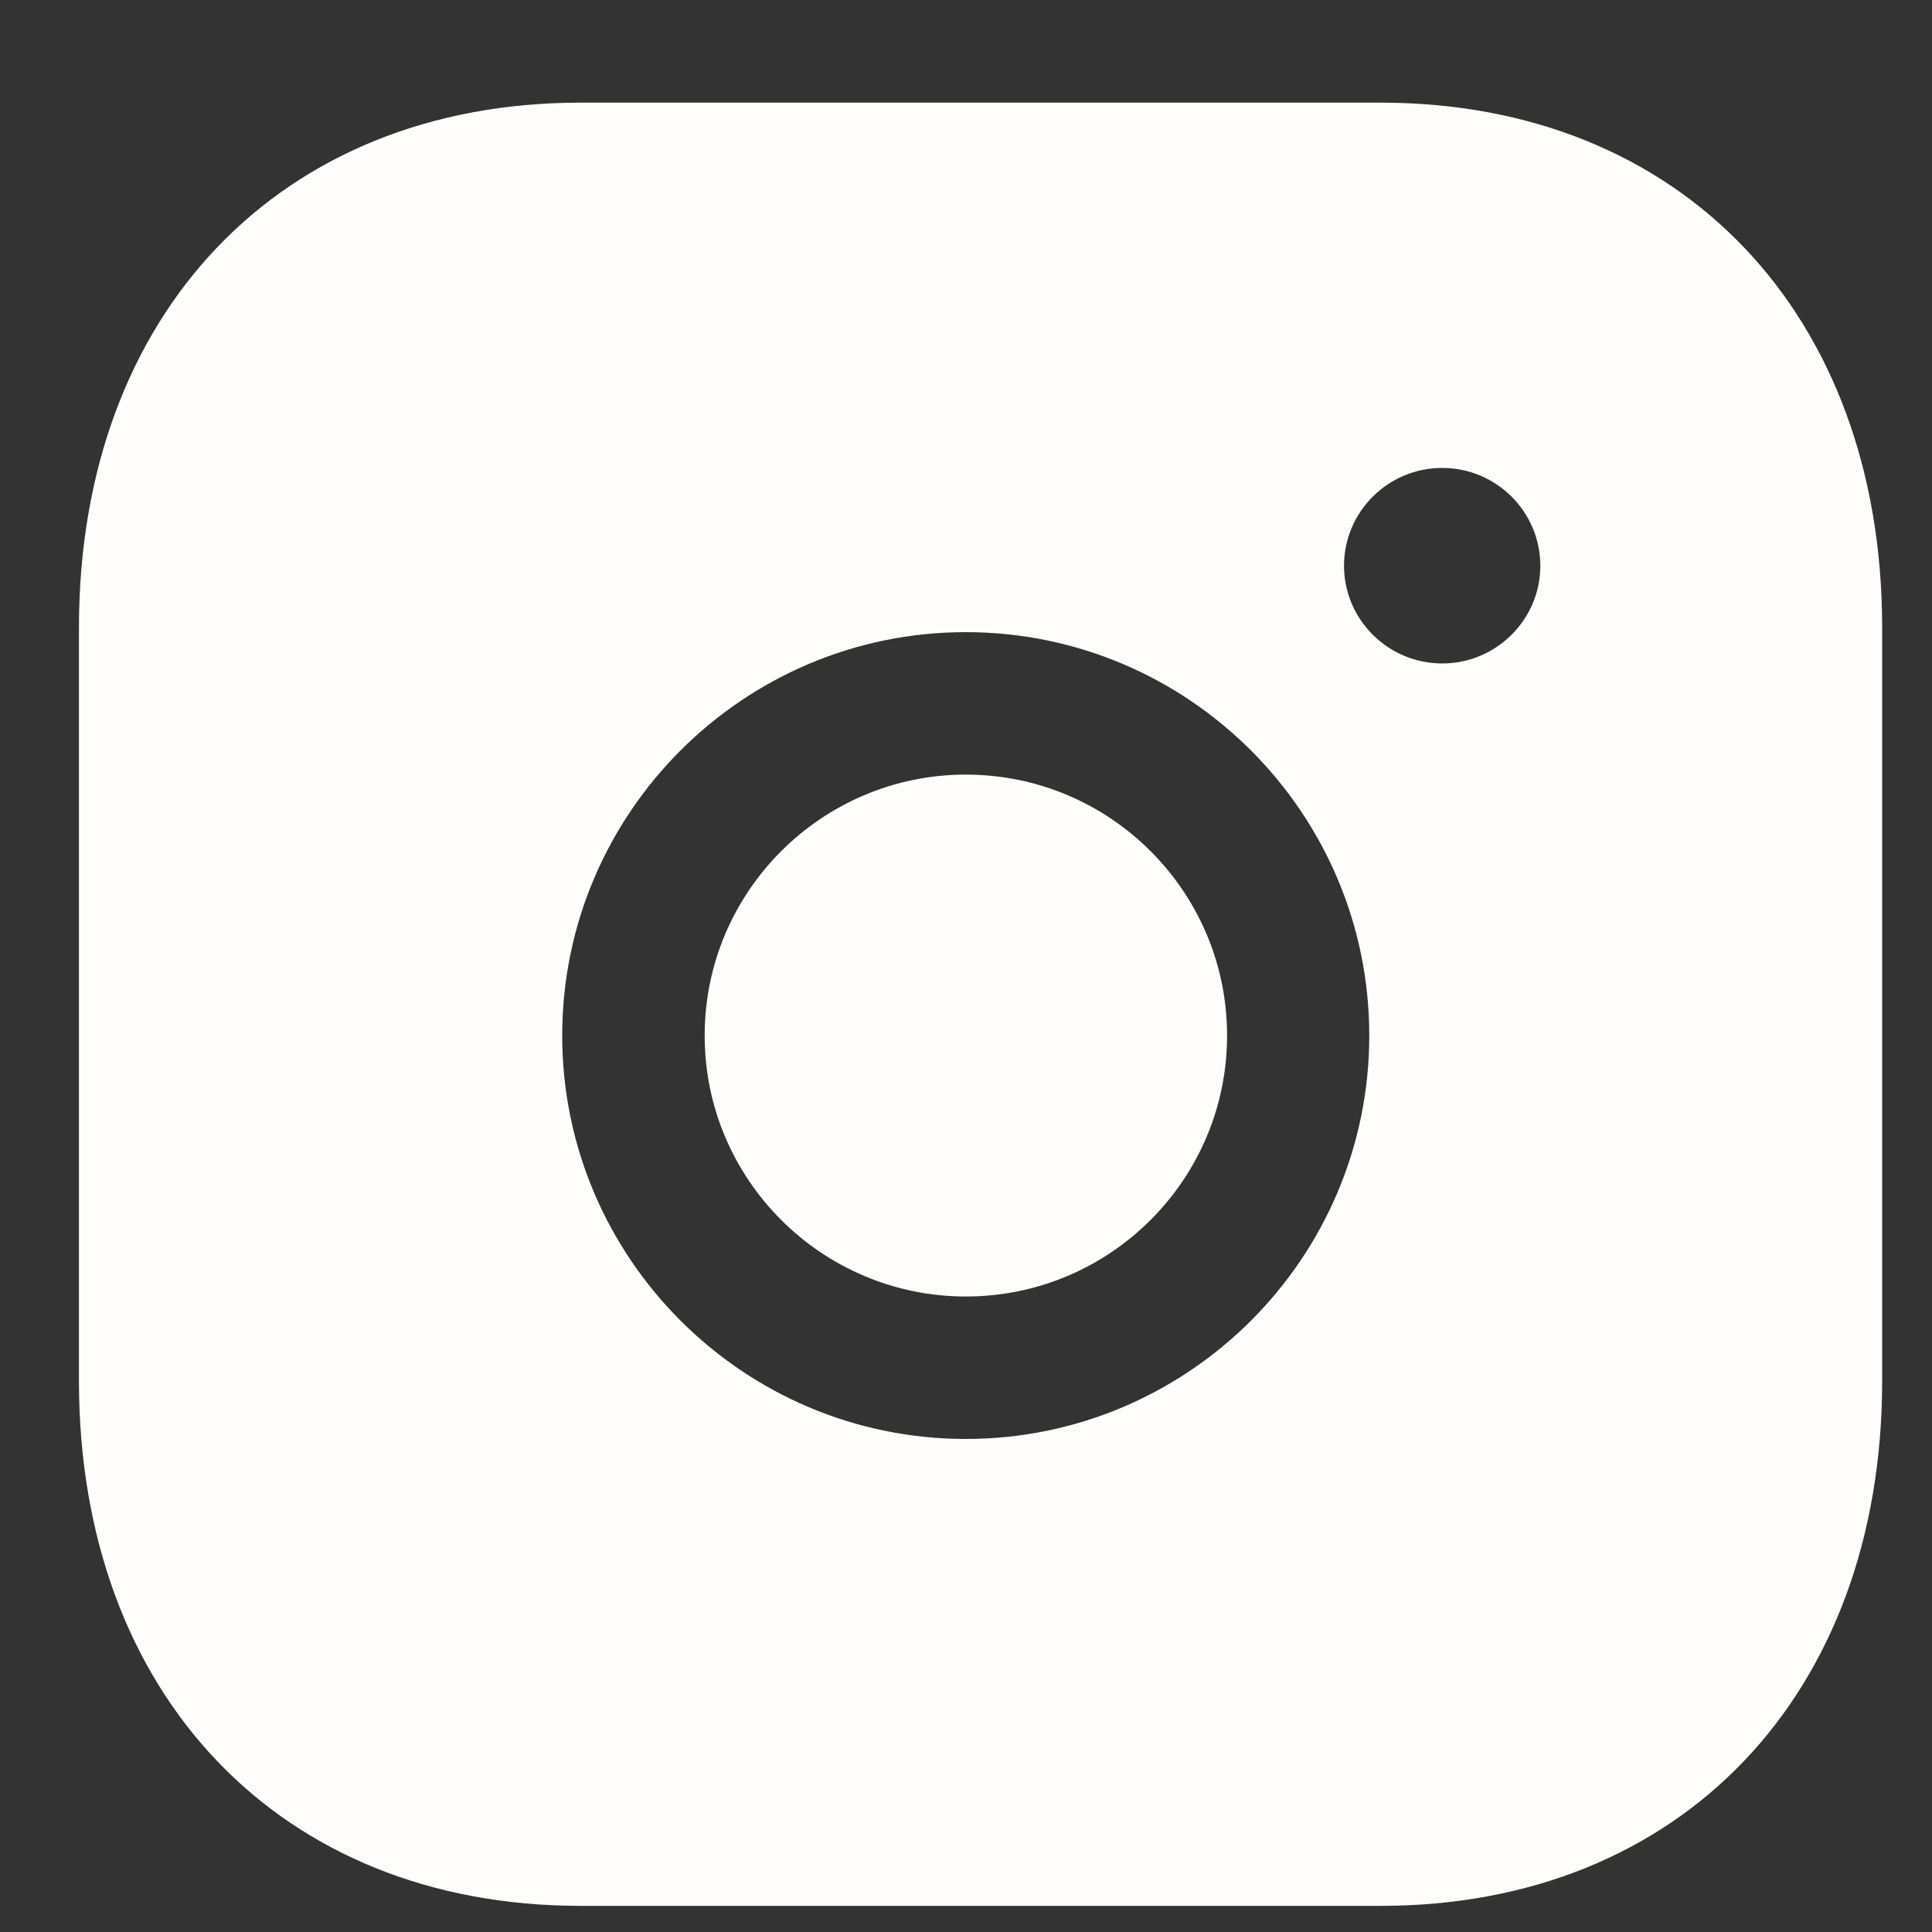 <svg width="15" height="15" viewBox="0 0 15 15" fill="none" xmlns="http://www.w3.org/2000/svg">
<rect x="0" y="0" width="15" height="15" fill="#333333" stroke="none"/>
<path fill-rule="evenodd" clip-rule="evenodd" d="M7.499 6.014C6.381 6.014 5.471 6.922 5.471 8.04C5.471 9.158 6.381 10.066 7.499 10.066C8.618 10.066 9.527 9.158 9.527 8.04C9.527 6.922 8.618 6.014 7.499 6.014Z" fill="#FFFDF9"/>
<path fill-rule="evenodd" clip-rule="evenodd" d="M11.197 5.151C10.777 5.151 10.435 4.81 10.435 4.393C10.435 3.973 10.777 3.633 11.197 3.633C11.617 3.633 11.959 3.973 11.959 4.393C11.959 4.81 11.617 5.151 11.197 5.151ZM7.498 11.172C5.771 11.172 4.365 9.767 4.365 8.04C4.365 6.313 5.771 4.908 7.498 4.908C9.226 4.908 10.631 6.313 10.631 8.04C10.631 9.767 9.226 11.172 7.498 11.172ZM10.72 0.797H4.505C2.178 0.797 0.613 2.434 0.613 4.872V10.722C0.613 13.159 2.178 14.797 4.505 14.797H10.72C13.048 14.797 14.613 13.159 14.613 10.722V4.872C14.613 2.434 13.049 0.797 10.72 0.797Z" fill="#FFFDF9"/>
</svg>
